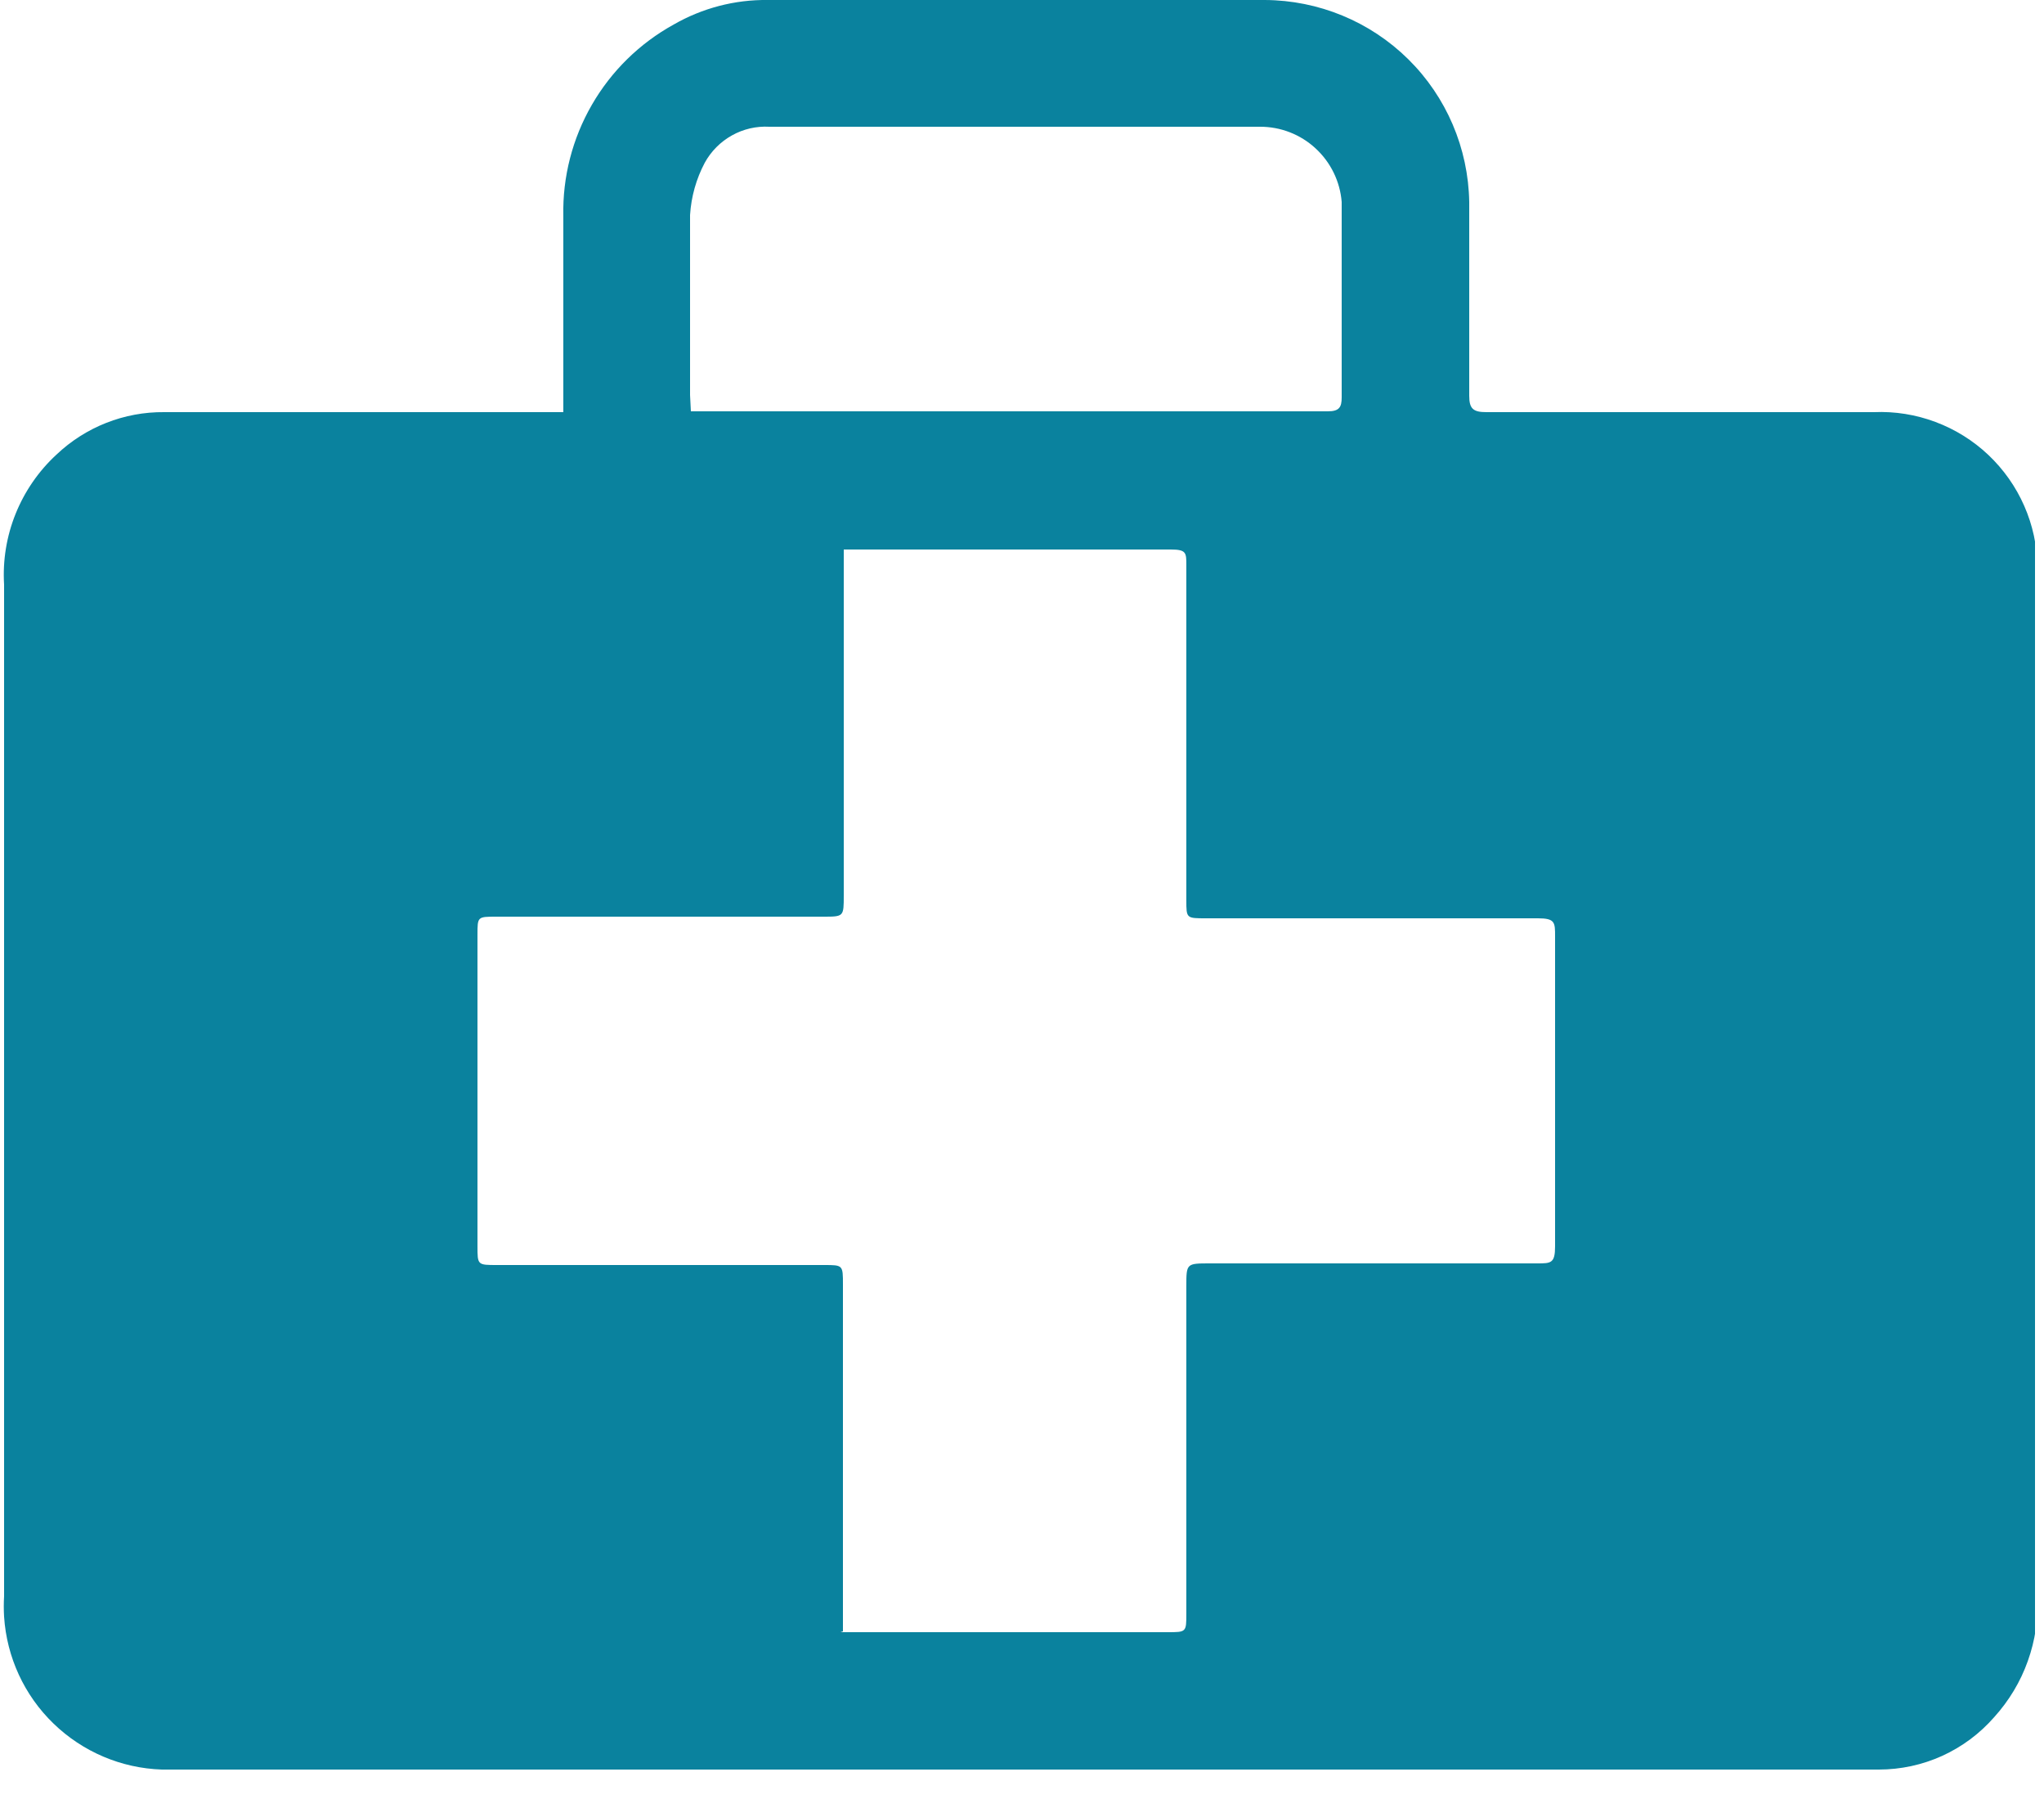 <svg width="25" height="22" viewBox="0 0 25 22" fill="none" xmlns="http://www.w3.org/2000/svg">
<g clip-path="url(#clip0)">
<path d="M6.89 5.04C6.89 4.22 6.89 3.43 6.89 2.64C6.88 2.164 7.001 1.694 7.239 1.282C7.477 0.869 7.823 0.53 8.24 0.3C8.59 0.099 8.987 -0.005 9.39 4.28866e-05H15.47C16.127 0.003 16.757 0.263 17.224 0.724C17.692 1.186 17.959 1.813 17.97 2.47C17.97 3.26 17.97 4.05 17.97 4.84C17.97 5 18.02 5.04 18.18 5.04H22.92C23.176 5.029 23.432 5.07 23.672 5.16C23.913 5.25 24.133 5.387 24.319 5.563C24.505 5.739 24.655 5.951 24.758 6.186C24.861 6.42 24.916 6.673 24.92 6.93C24.92 7 24.92 7.08 24.92 7.16C24.92 11.28 24.92 15.4 24.92 19.52C24.933 19.789 24.893 20.059 24.802 20.313C24.712 20.567 24.571 20.8 24.39 21C24.214 21.201 23.998 21.362 23.754 21.473C23.511 21.583 23.247 21.64 22.98 21.64H1.98C1.484 21.624 1.011 21.423 0.654 21.077C0.297 20.732 0.082 20.265 0.05 19.77C0.045 19.687 0.045 19.603 0.05 19.52C0.05 15.4 0.05 11.27 0.05 7.15C0.032 6.854 0.08 6.558 0.191 6.283C0.302 6.008 0.472 5.761 0.69 5.56C1.046 5.222 1.519 5.035 2.01 5.04H6.94H6.89ZM10.28 19.96H14.28C14.51 19.96 14.51 19.96 14.51 19.73V15.73C14.51 15.45 14.51 15.45 14.8 15.45H18.8C18.97 15.45 19.02 15.45 19.02 15.24C19.02 13.97 19.02 12.71 19.02 11.45C19.02 11.28 19.02 11.23 18.81 11.23C17.45 11.23 16.1 11.23 14.75 11.23C14.51 11.23 14.51 11.23 14.51 11.01C14.51 9.64 14.51 8.28 14.51 6.91C14.51 6.76 14.51 6.72 14.32 6.72H10.32V10.95C10.32 11.21 10.32 11.21 10.07 11.21H6.07C5.84 11.21 5.84 11.21 5.84 11.43V15.24C5.84 15.47 5.84 15.47 6.08 15.47H10.08C10.31 15.47 10.31 15.47 10.31 15.71V19.95L10.28 19.96ZM8.45 5.03H16.24C16.38 5.03 16.41 4.98 16.41 4.86C16.41 4.19 16.41 3.53 16.41 2.86C16.41 2.73 16.41 2.6 16.41 2.47C16.39 2.219 16.276 1.985 16.09 1.814C15.905 1.643 15.662 1.549 15.41 1.55C13.41 1.55 11.41 1.55 9.41 1.55C9.25 1.541 9.091 1.578 8.952 1.656C8.812 1.734 8.697 1.85 8.62 1.99C8.515 2.188 8.454 2.406 8.44 2.63C8.44 3.36 8.44 4.09 8.44 4.83L8.45 5.03Z" fill="#0A829E"/>
</g>
<defs>
<clipPath id="clip0">
<rect width="24.89" height="21.64" fill="white"/>
</clipPath>
</defs>
</svg>

